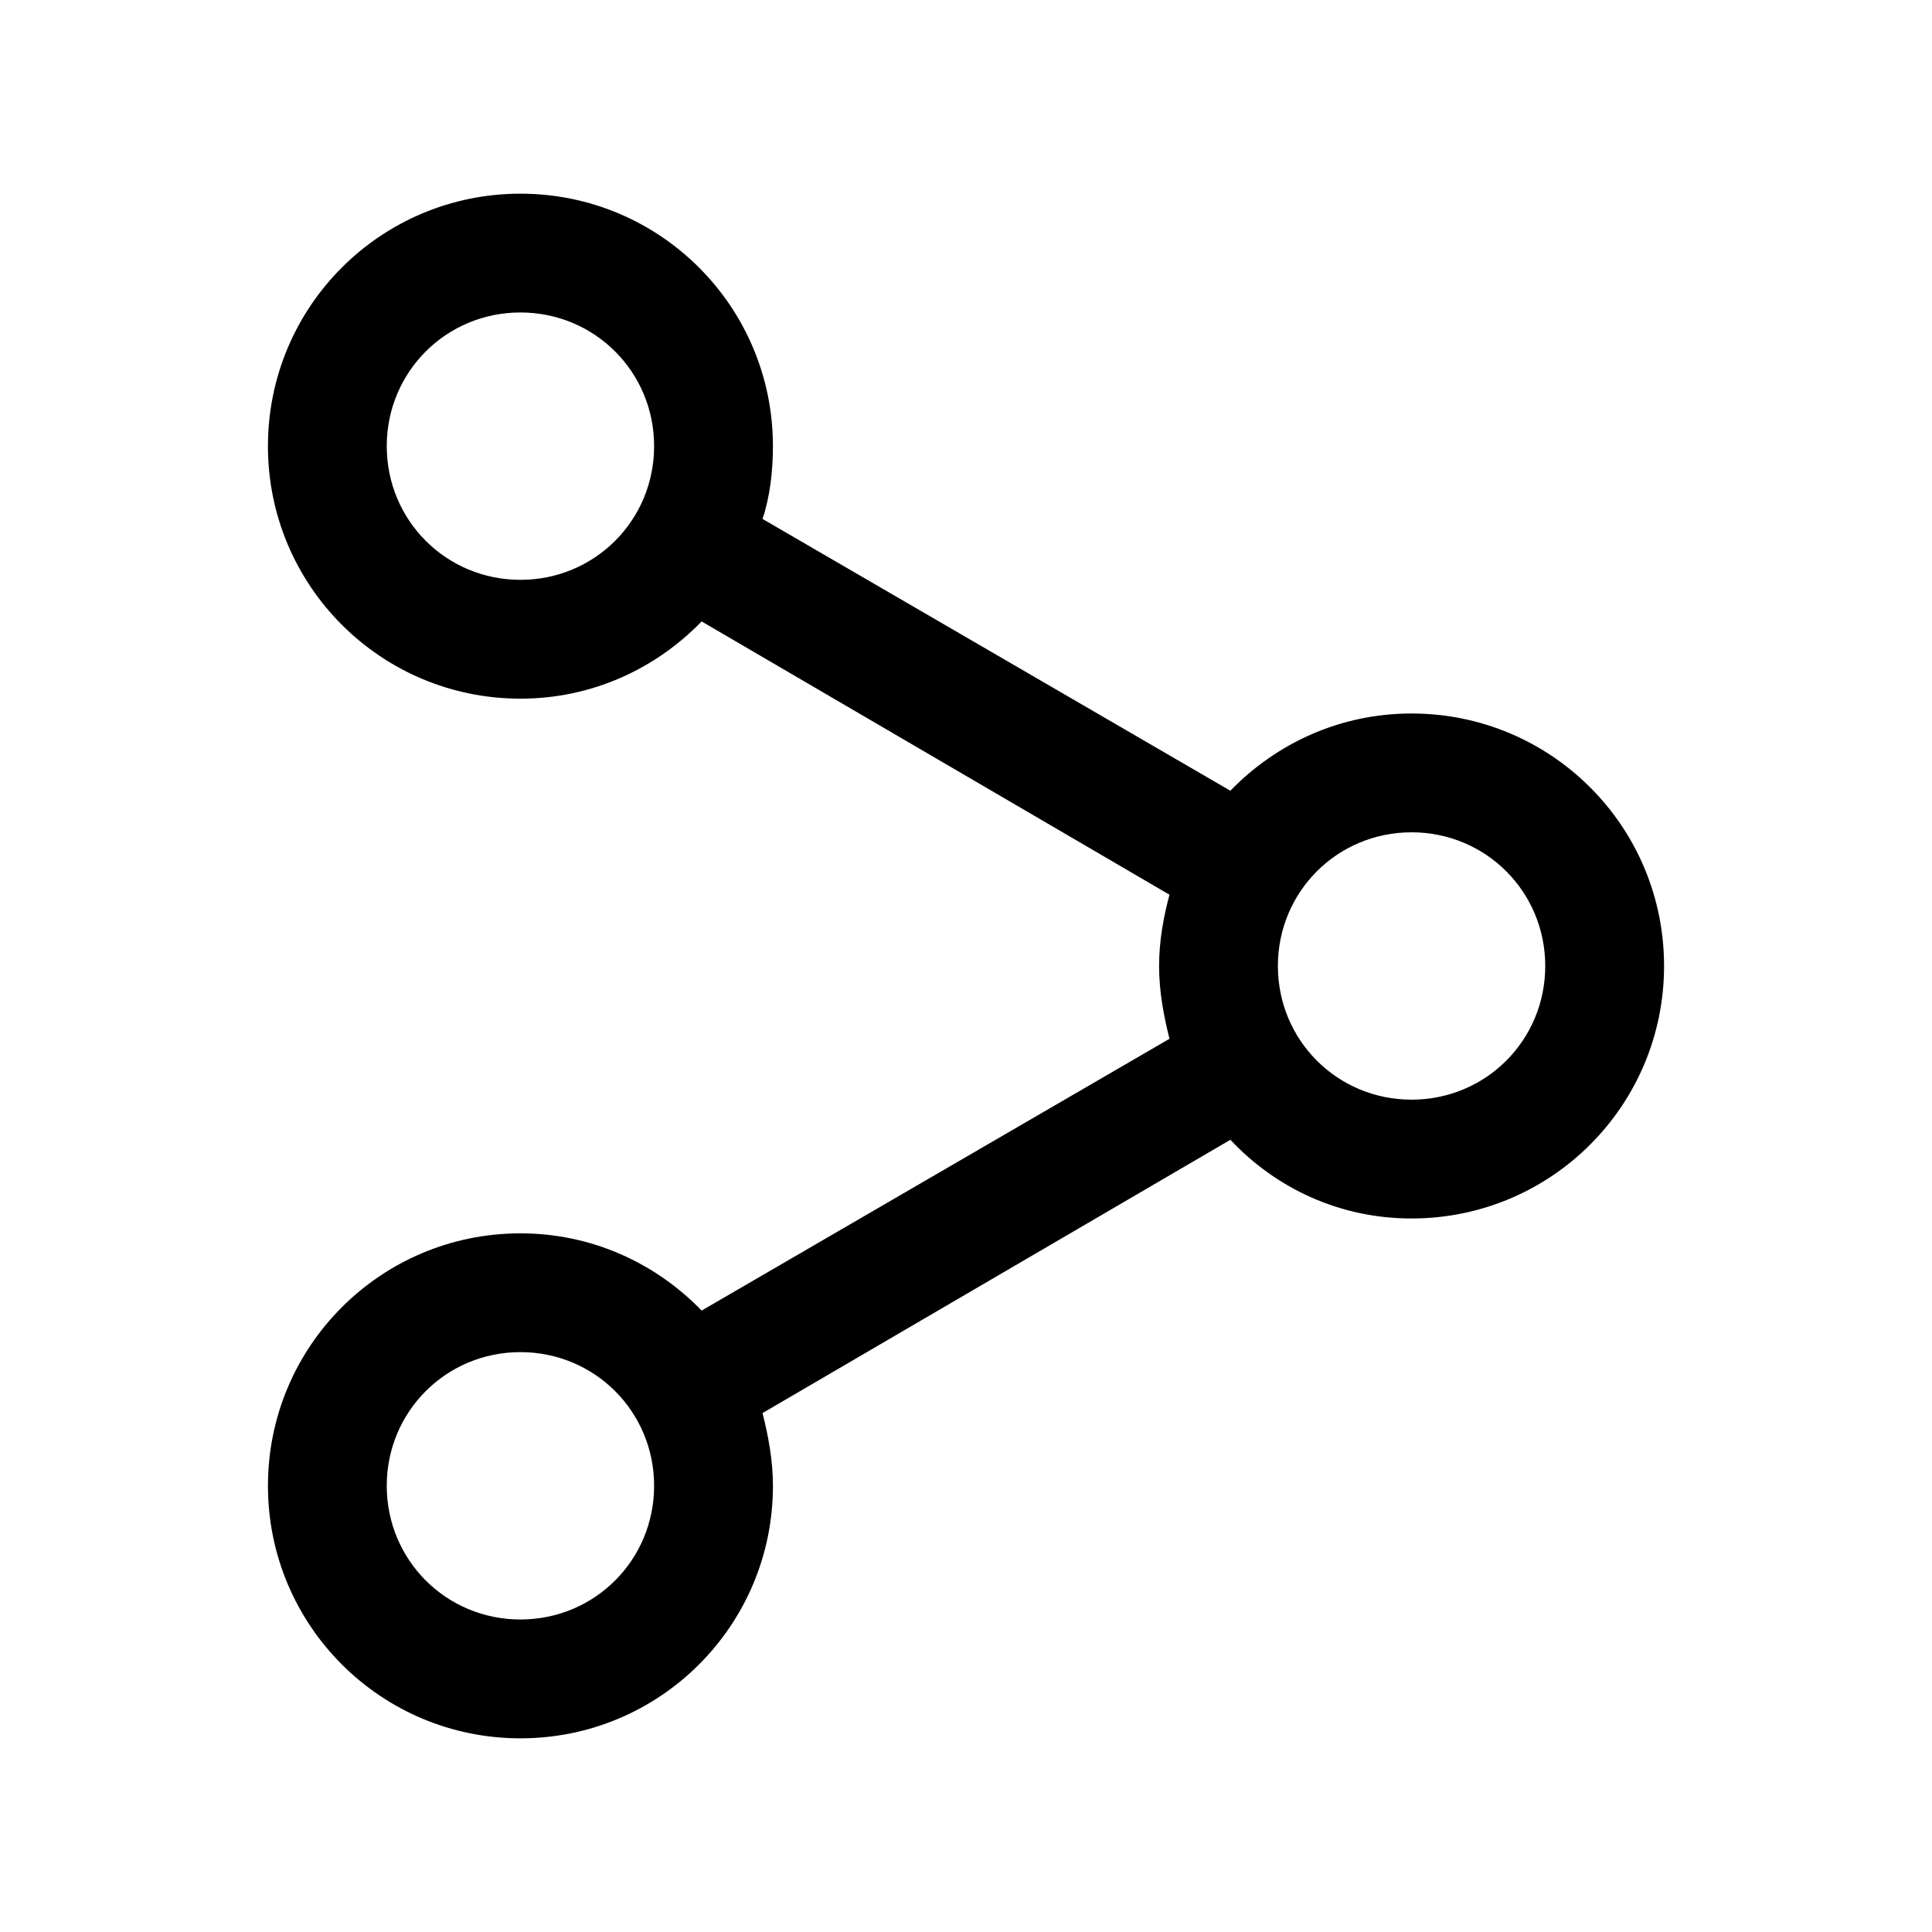 <?xml version="1.0" encoding="UTF-8"?>
<!-- Uploaded to: SVG Repo, www.svgrepo.com, Generator: SVG Repo Mixer Tools -->
<svg fill="#000000" width="800px" height="800px" version="1.1" viewBox="144 144 512 512" xmlns="http://www.w3.org/2000/svg">
 <path d="m518.08 466.91c37 0 66.914-29.914 66.914-66.914s-29.914-66.914-66.914-66.914c-18.895 0-35.816 7.871-48.02 20.469l-123.98-72.027c1.969-5.902 2.754-12.594 2.754-19.285 0-37-29.914-66.914-66.914-66.914s-66.914 29.914-66.914 66.914 29.914 66.914 66.914 66.914c18.895 0 35.816-7.871 48.02-20.469l123.98 72.422c-1.57 5.902-2.75 12.203-2.75 18.895s1.18 12.988 2.754 19.285l-123.98 72.027c-12.203-12.594-29.125-20.465-48.02-20.465-37 0-66.914 29.914-66.914 66.914s29.914 66.914 66.914 66.914 66.914-29.914 66.914-66.914c0-6.691-1.18-12.988-2.754-19.285l123.98-72.422c12.199 12.984 29.125 20.855 48.016 20.855zm0-102.34c19.68 0 35.426 15.742 35.426 35.426 0 19.68-15.742 35.426-35.426 35.426-19.68 0-35.426-15.742-35.426-35.426 0.004-19.68 15.746-35.426 35.426-35.426zm-236.16-66.91c-19.68 0-35.426-15.742-35.426-35.426 0-19.68 15.742-35.426 35.426-35.426 19.68 0 35.426 15.742 35.426 35.426 0 19.68-15.746 35.426-35.426 35.426zm0 275.52c-19.68 0-35.426-15.742-35.426-35.426 0-19.68 15.742-35.426 35.426-35.426 19.68 0 35.426 15.742 35.426 35.426 0 19.68-15.746 35.426-35.426 35.426z"/>
</svg>